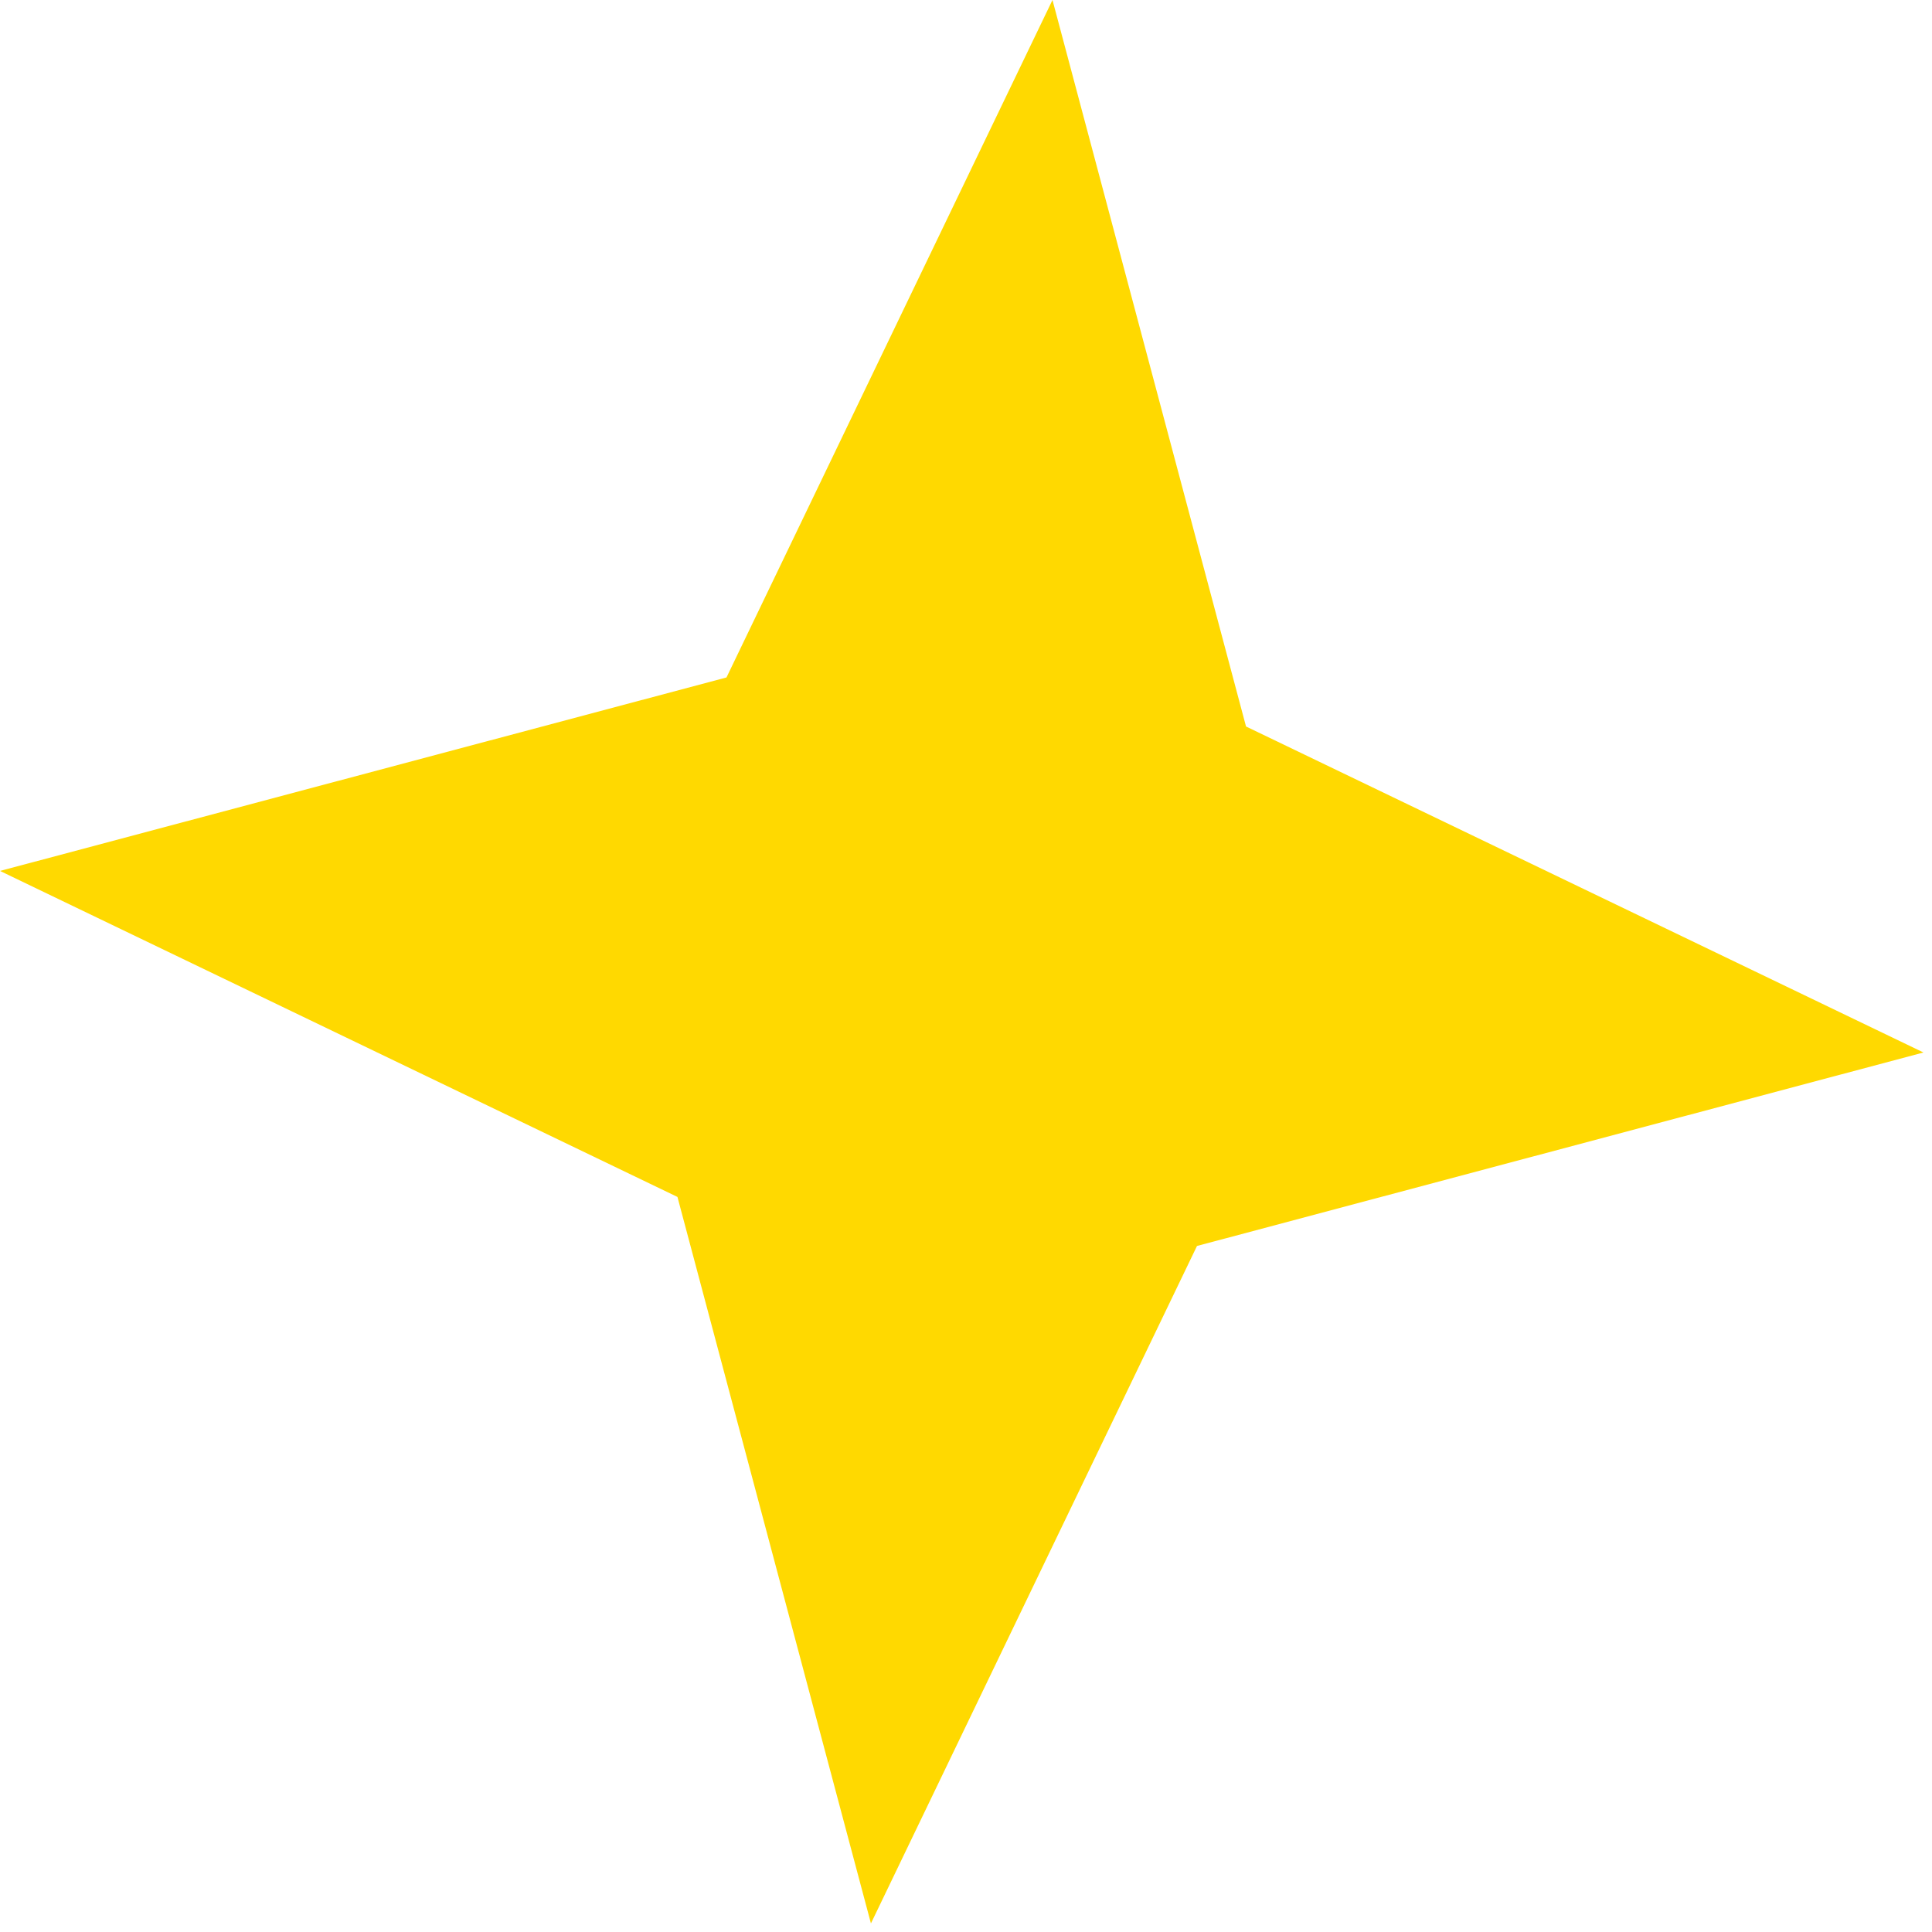<?xml version="1.0" encoding="UTF-8"?> <svg xmlns="http://www.w3.org/2000/svg" width="34" height="34" viewBox="0 0 34 34" fill="none"><path d="M18.522 -0L21.928 12.785L33.85 18.522L21.065 21.927L15.327 33.849L11.922 21.064L0 15.327L12.785 11.922L18.522 -0Z" fill="#FFD900"></path></svg> 